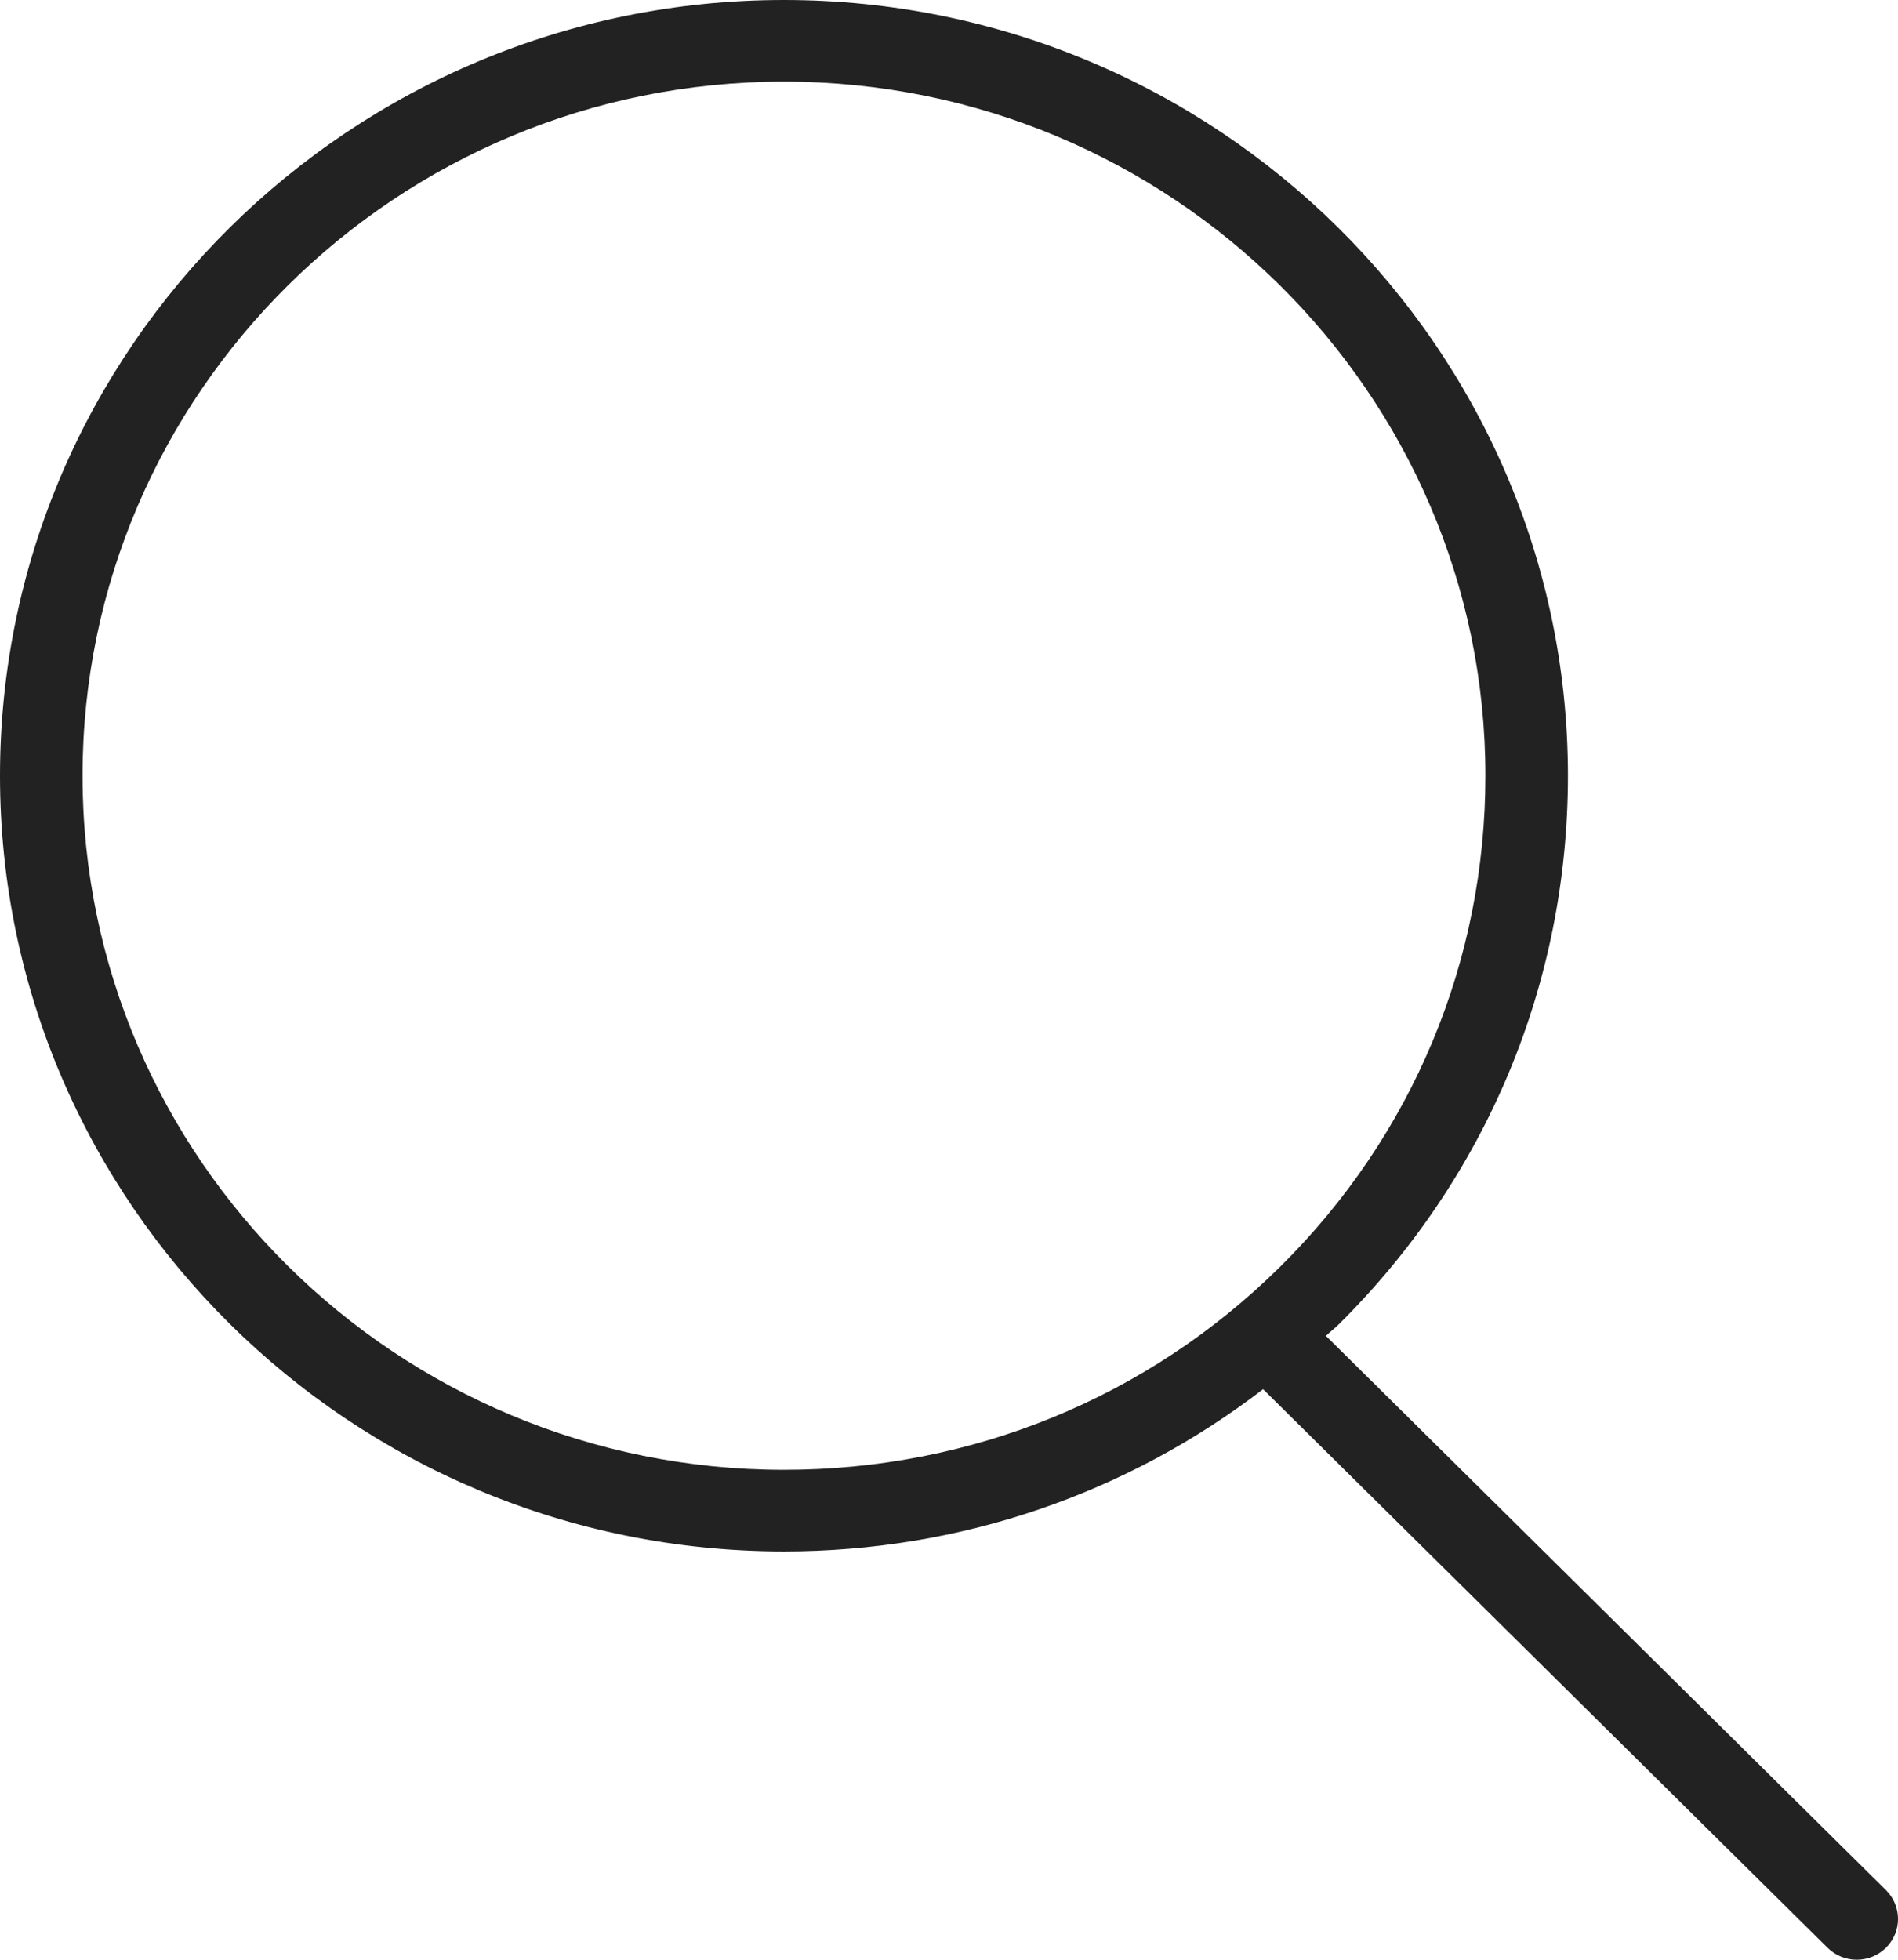 <?xml version="1.0" encoding="UTF-8"?>
<svg width="31px" height="32px" viewBox="0 0 31 32" version="1.1" xmlns="http://www.w3.org/2000/svg" xmlns:xlink="http://www.w3.org/1999/xlink">
    <!-- Generator: Sketch 48.2 (47327) - http://www.bohemiancoding.com/sketch -->
    <title>search</title>
    <desc>Created with Sketch.</desc>
    <defs></defs>
    <g id="Base-Icons" stroke="none" stroke-width="1" fill="none" fill-rule="evenodd" transform="translate(-424, -1789)">
        <g id="search" transform="translate(423, 1789)" fill="#222222">
            <g transform="translate(1, 0)" id="Shape">
                <path d="M12.804,25.333 C15.678,25.333 18.399,24.396 20.63,22.684 L29.849,31.804 C29.981,31.935 30.154,32 30.326,32 C30.499,32 30.671,31.935 30.803,31.805 C31.066,31.545 31.066,31.123 30.803,30.863 L21.656,21.813 C21.723,21.749 21.796,21.693 21.863,21.628 C24.278,19.236 25.609,16.055 25.609,12.667 C25.609,5.683 19.864,0 12.804,0 C5.744,0 0,5.683 0,12.667 C0,19.651 5.744,25.333 12.804,25.333 L12.804,25.333 Z M12.804,1.333 C19.122,1.333 24.261,6.417 24.261,12.667 C24.261,15.697 23.071,18.545 20.909,20.684 C18.747,22.823 15.868,24 12.804,24 C6.487,24 1.348,18.916 1.348,12.667 C1.348,6.417 6.487,1.333 12.804,1.333 L12.804,1.333 Z"></path>
            </g>
        </g>
    </g>
</svg>